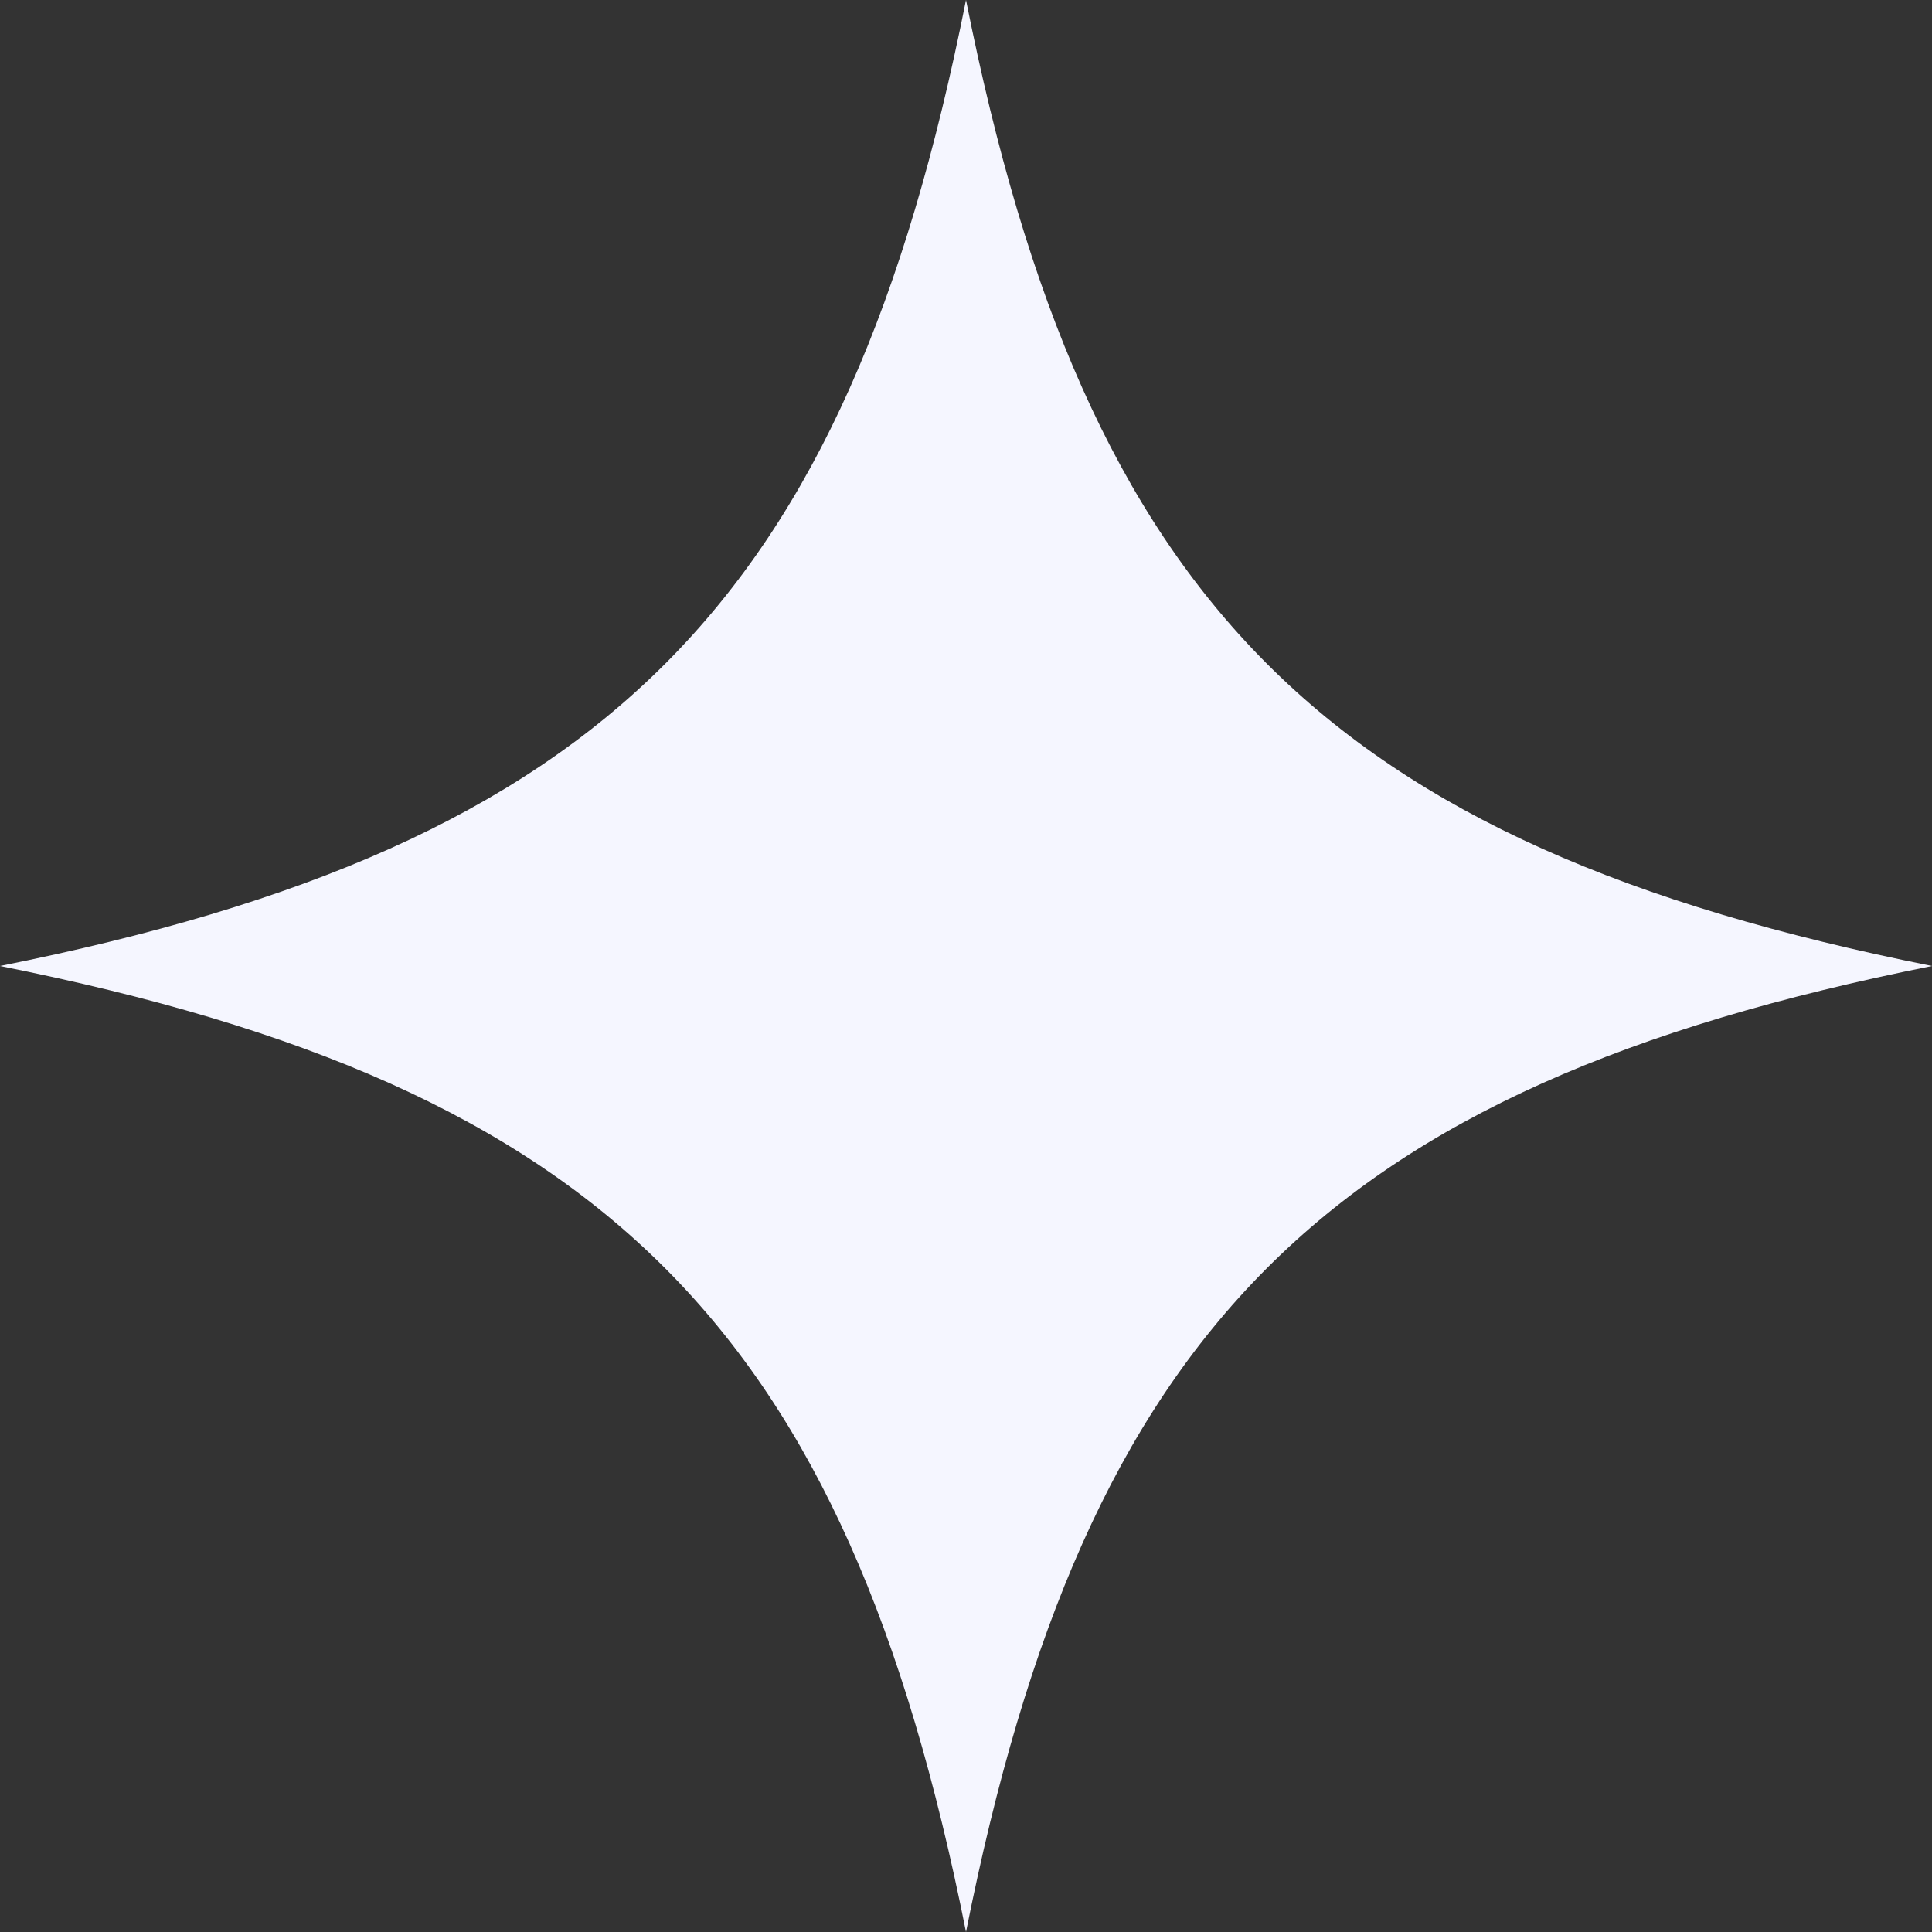 <svg width="88" height="88" viewBox="0 0 88 88" fill="none" xmlns="http://www.w3.org/2000/svg">
<rect x="0" y="0" width="88" height="88" fill="#333333" stroke="none"/>
<g clip-path="url(#clip0_771_442)">
<path d="M44 0C49.466 27.448 60.393 38.481 88 44C60.386 49.519 49.46 60.552 44 88C38.534 60.552 27.607 49.513 0 44C27.614 38.481 38.54 27.448 44 0Z" fill="#F5F6FF"/>
</g>
<defs>
<clipPath id="clip0_771_442">
<rect width="88" height="88" fill="white"/>
</clipPath>
</defs>
</svg>
